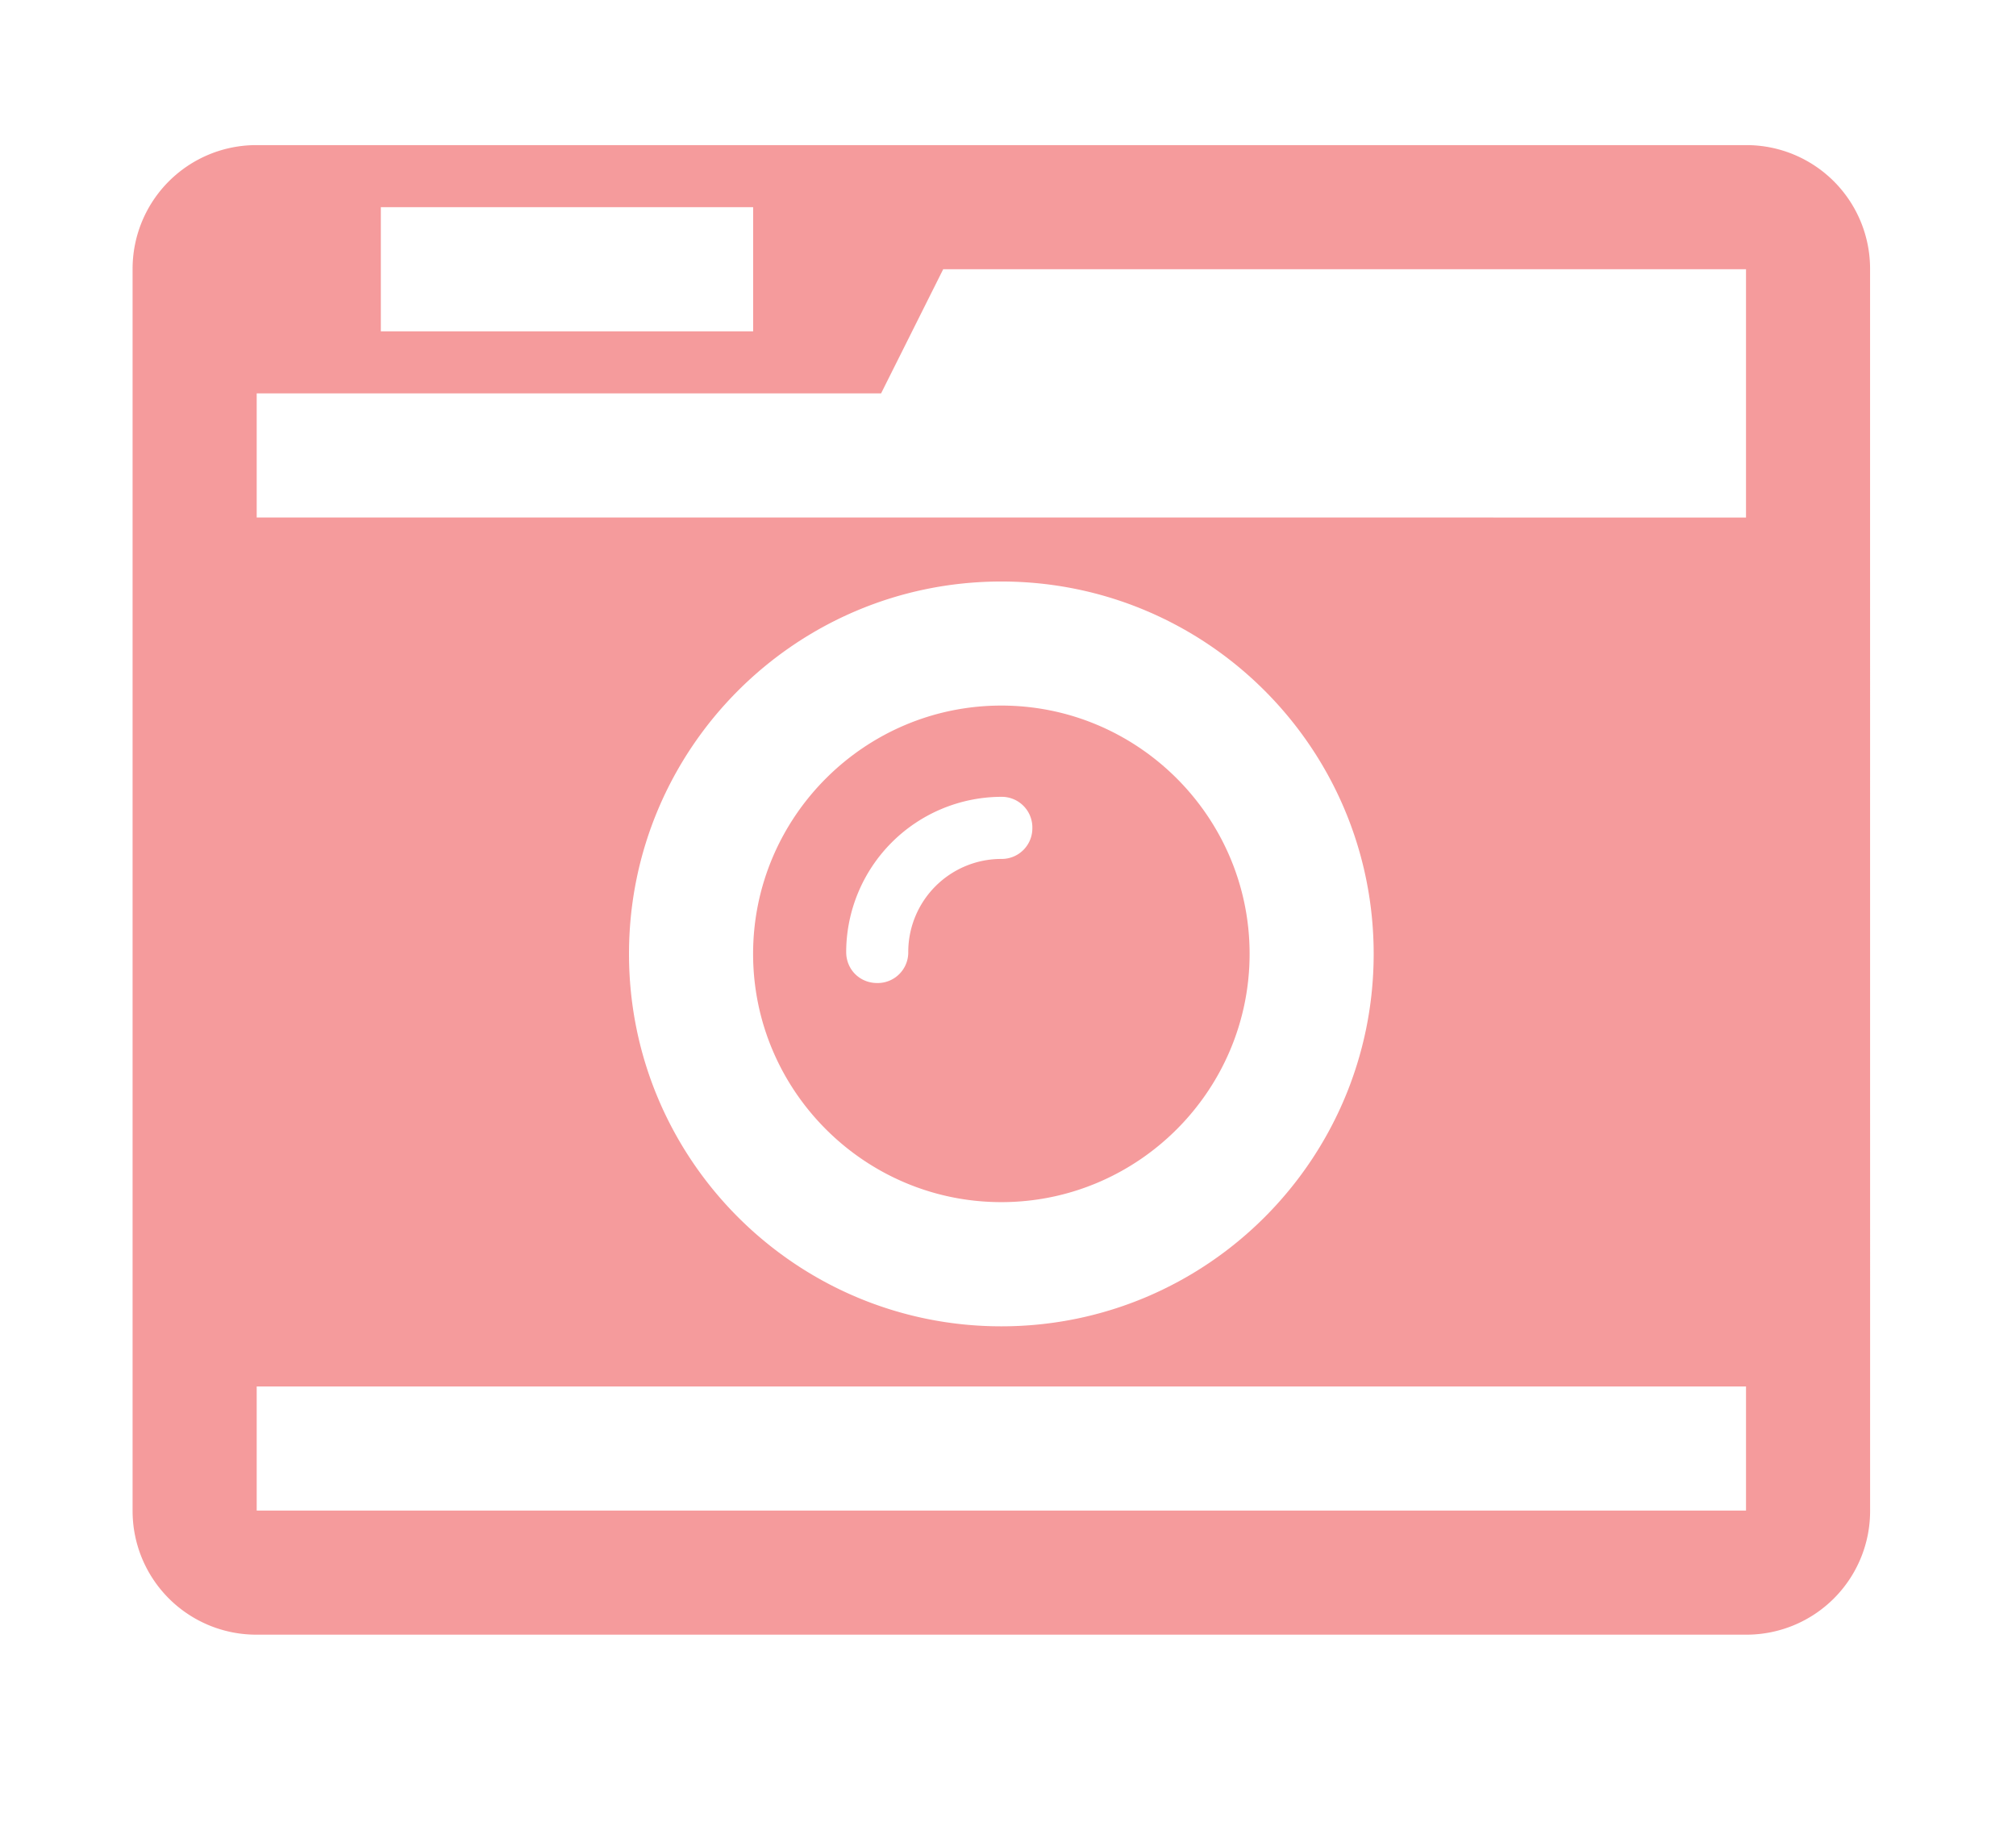 <svg xmlns="http://www.w3.org/2000/svg" viewBox="0 0 60.057 54.273"><path fill="#EF595A" d="M55.711 44.992a3.684 3.684 0 01-3.696 3.696H7.647a3.685 3.685 0 01-3.697-3.696V8.019a3.685 3.685 0 013.697-3.697h44.367a3.684 3.684 0 013.696 3.697l.001 36.973zm-3.697-29.578V8.019H28.098l-1.85 3.697H7.647v3.697l44.367.001zm0 29.578v-3.697H7.647v3.697h44.367zM22.436 9.868V6.171H11.345v3.697h11.091zm7.394 7.452c-6.124 0-11.092 4.968-11.092 11.092s4.968 11.092 11.092 11.092 11.092-4.968 11.092-11.092S35.954 17.32 29.83 17.32zm0 18.485c-4.073 0-7.395-3.32-7.395-7.395 0-4.073 3.321-7.395 7.395-7.395s7.396 3.322 7.396 7.395c-.001 4.075-3.322 7.395-7.396 7.395zm0-12.072a4.636 4.636 0 00-4.622 4.622c0 .521.404.924.924.924a.911.911 0 00.925-.924 2.773 2.773 0 012.772-2.772.912.912 0 00.925-.924.912.912 0 00-.924-.926z" opacity=".6"/></svg>
